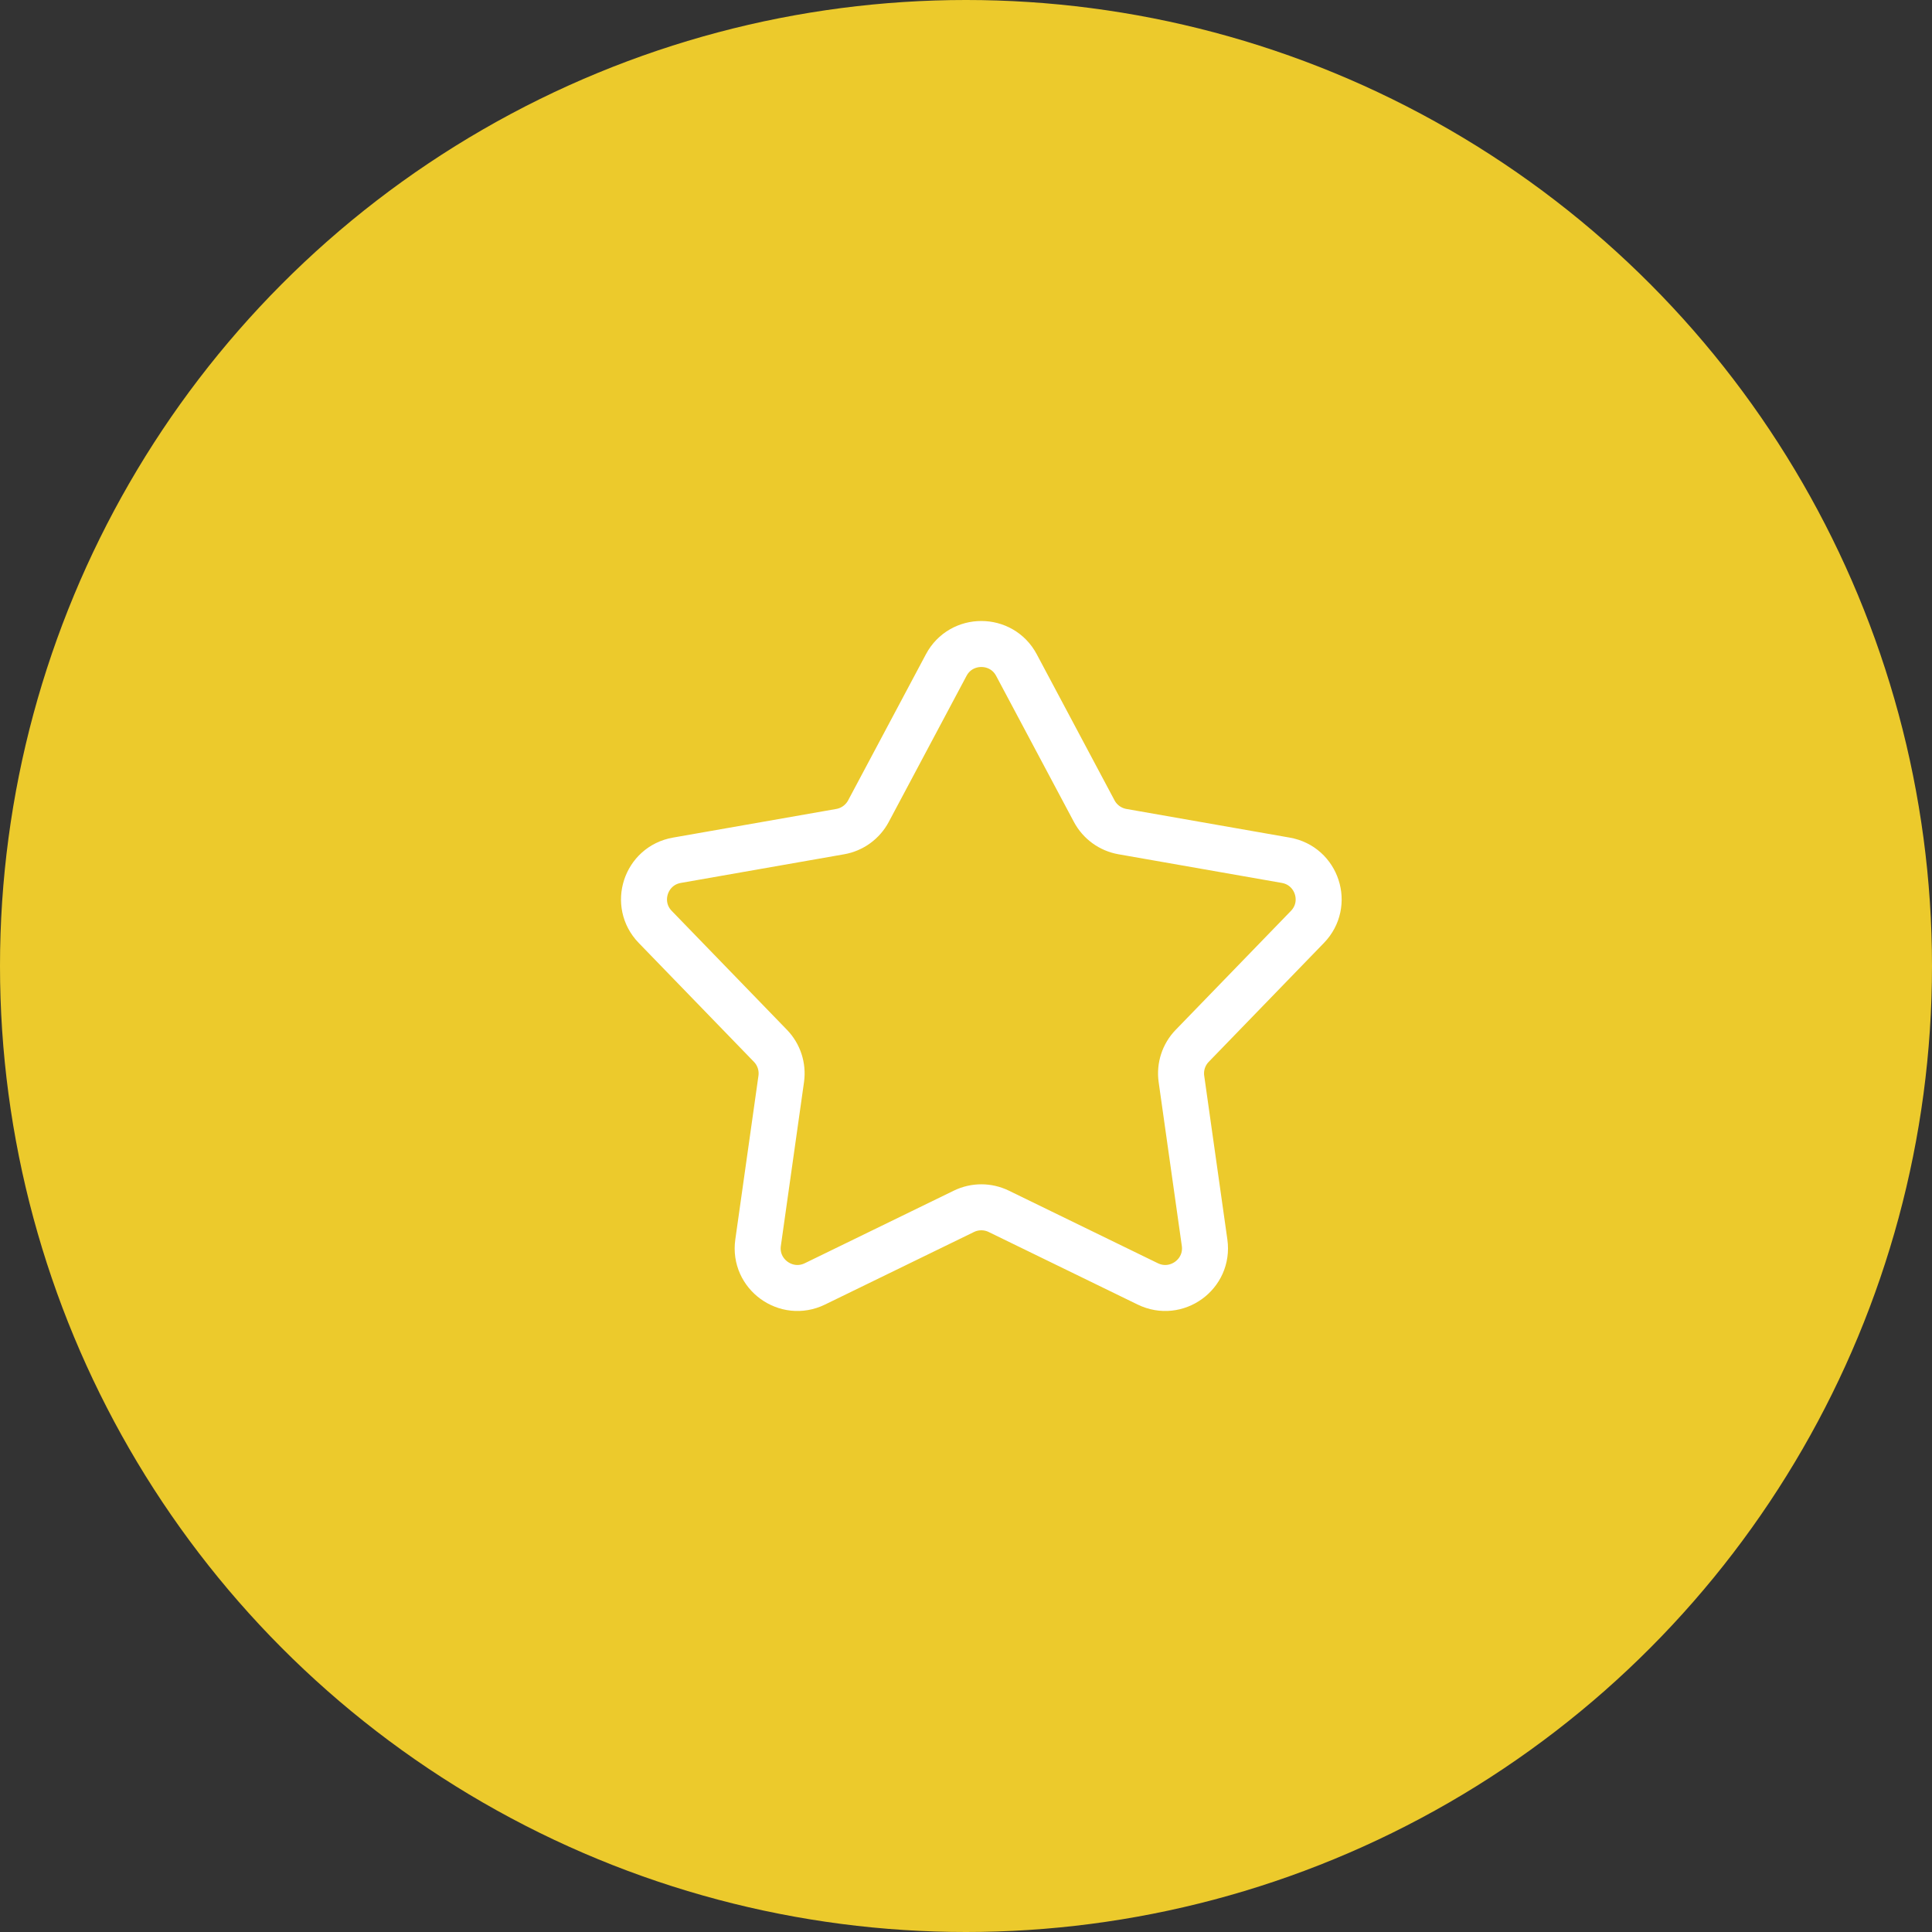 <?xml version="1.0" encoding="UTF-8"?> <svg xmlns="http://www.w3.org/2000/svg" width="63" height="63" viewBox="0 0 63 63" fill="none"><rect x="0" y="0" width="63" height="63" fill="#333333" stroke="none"/><circle cx="31.5" cy="31.5" r="31.5" fill="#ECCA2C"></circle><path d="M33.145 21.687C32.658 20.771 31.342 20.771 30.855 21.687L28.319 26.45C28.131 26.802 27.792 27.049 27.398 27.118L22.073 28.052C21.05 28.231 20.643 29.479 21.366 30.225L25.123 34.103C25.401 34.389 25.53 34.788 25.475 35.182L24.72 40.523C24.575 41.55 25.639 42.321 26.573 41.866L31.431 39.5C31.79 39.325 32.21 39.325 32.569 39.5L37.427 41.866C38.361 42.321 39.425 41.55 39.28 40.523L38.525 35.182C38.469 34.788 38.599 34.389 38.877 34.103L42.634 30.225C43.357 29.479 42.95 28.231 41.927 28.052L36.602 27.118C36.208 27.049 35.869 26.802 35.681 26.45L33.145 21.687Z" stroke="white" stroke-width="1.5"></path></svg> 